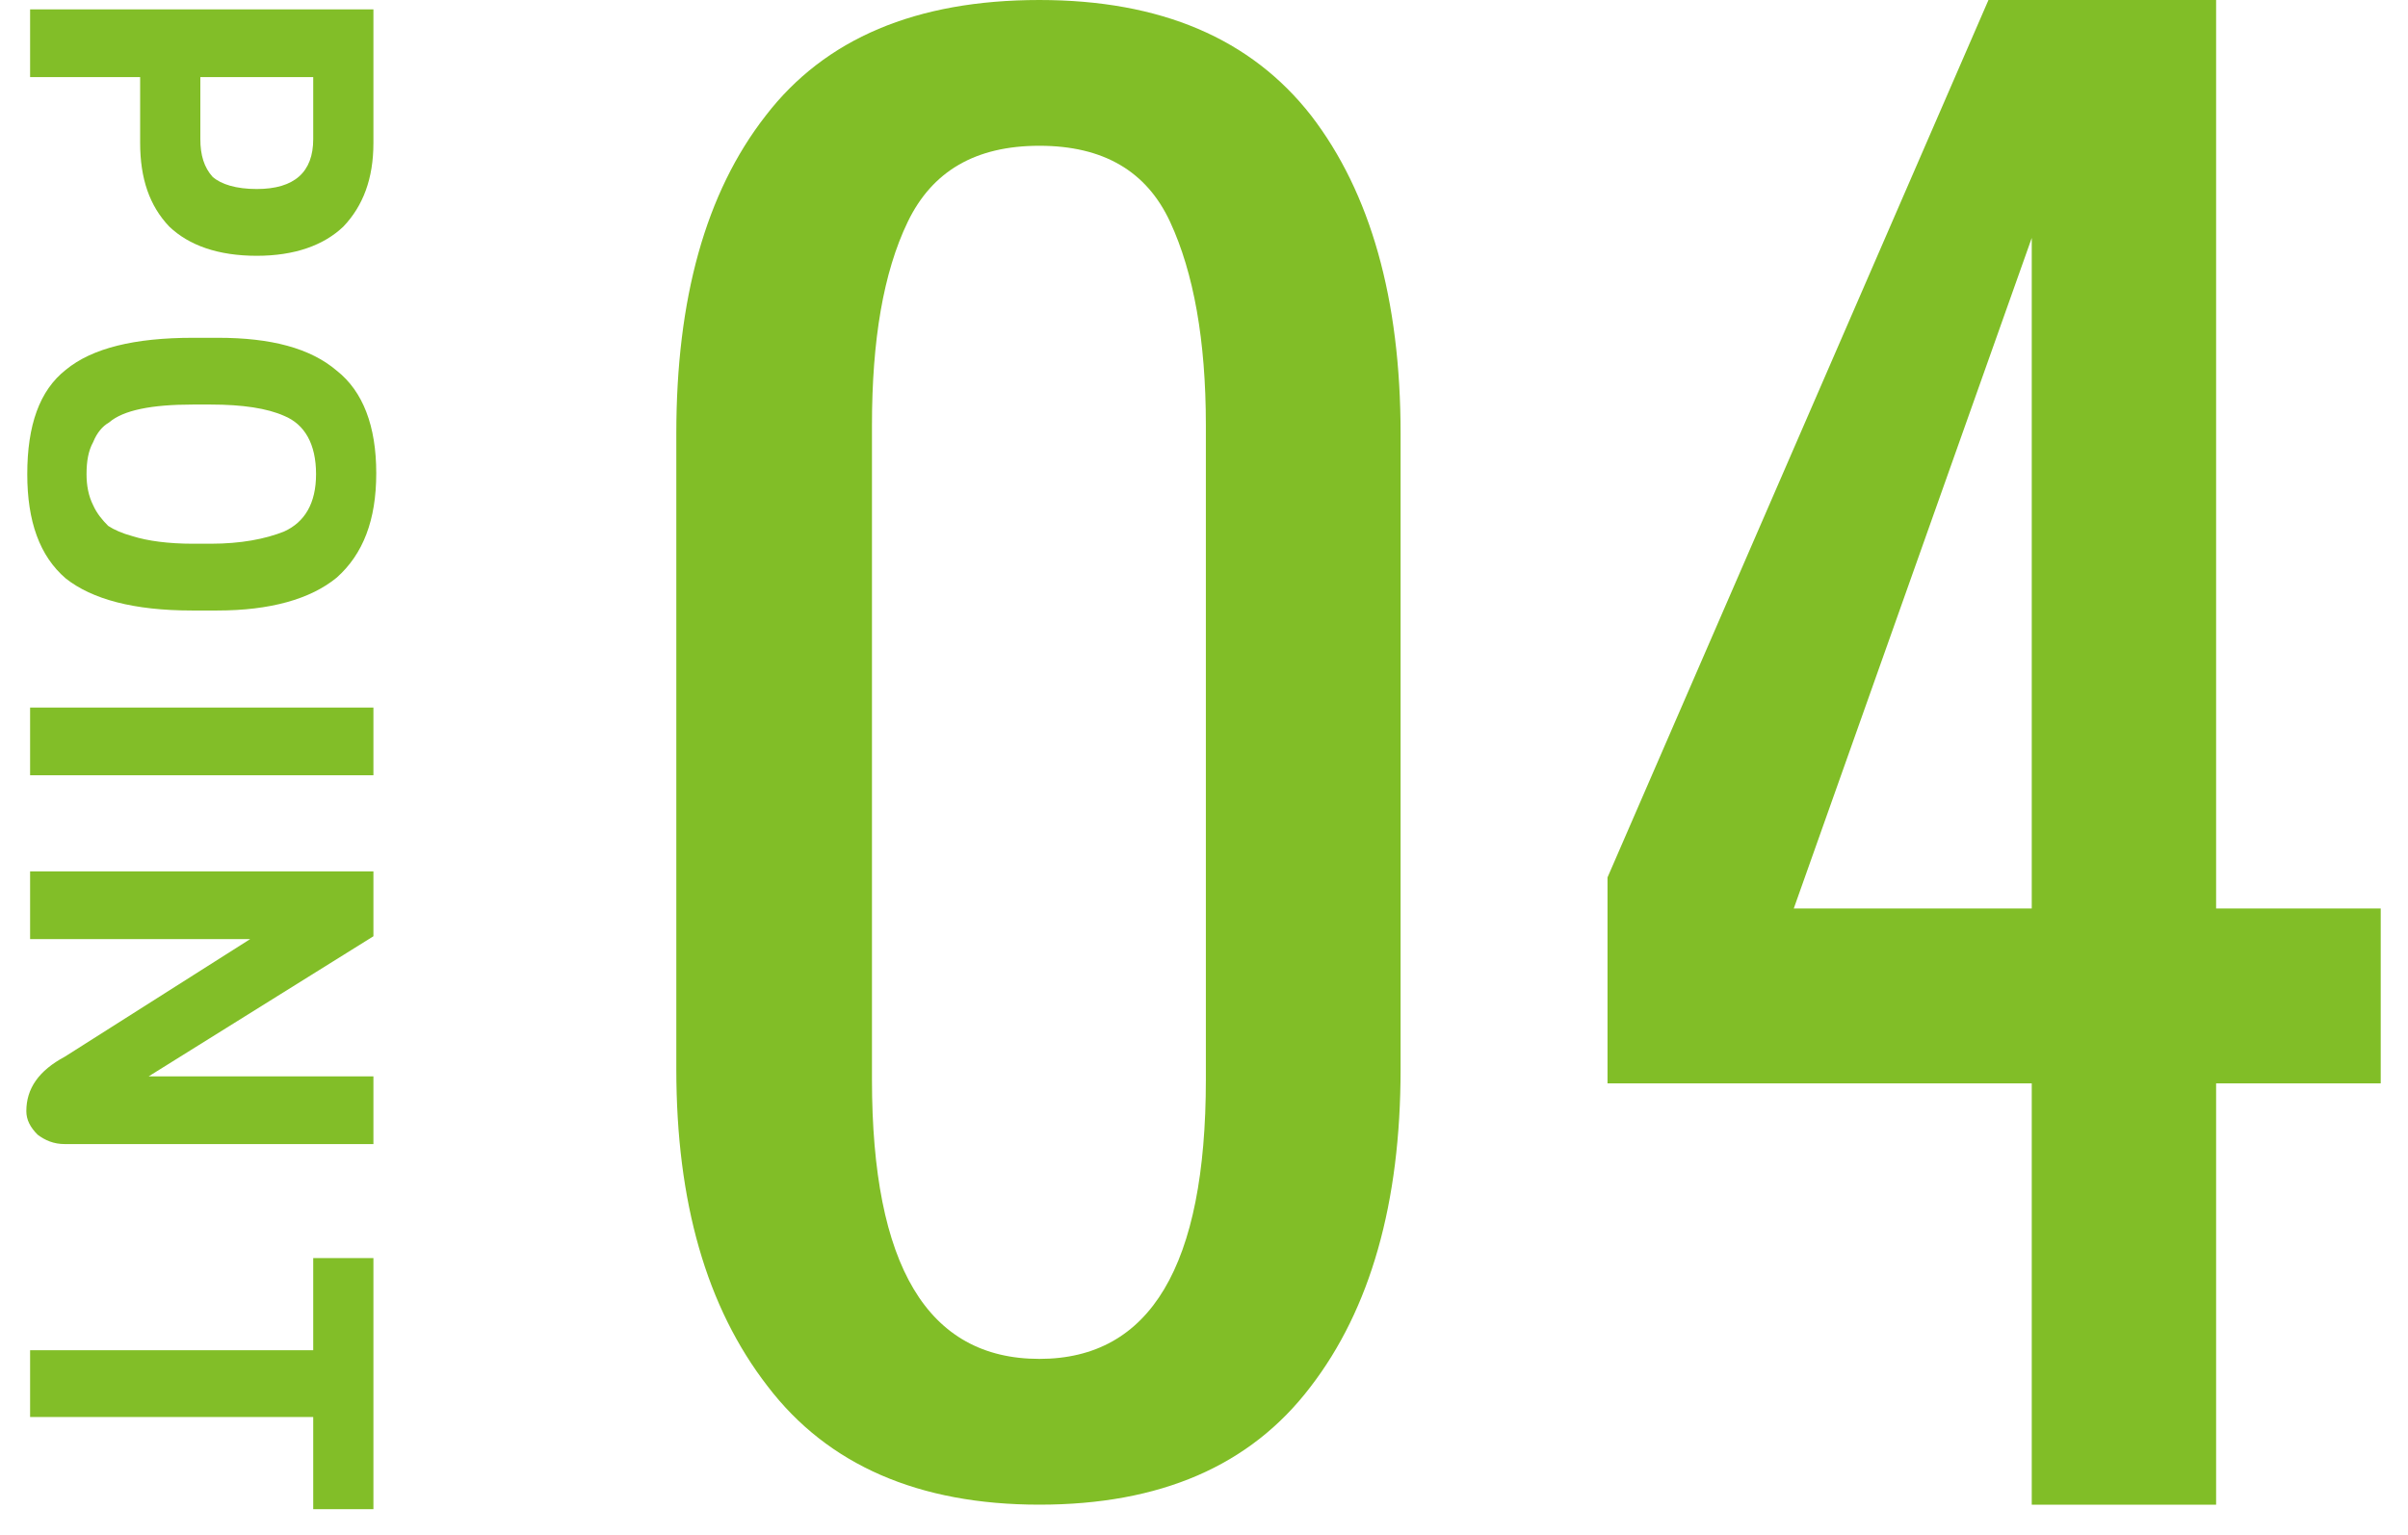 <?xml version="1.0" standalone="no"?>
<!-- Generator: Adobe Fireworks 10, Export SVG Extension by Aaron Beall (http://fireworks.abeall.com) . Version: 0.6.1  -->
<!DOCTYPE svg PUBLIC "-//W3C//DTD SVG 1.1//EN" "http://www.w3.org/Graphics/SVG/1.1/DTD/svg11.dtd">
<svg id="%u30DD%u30A4%u30F3%u30C84-%u30DA%u30FC%u30B8%201" viewBox="0 0 80 51" style="background-color:#ffffff00" version="1.1"
	xmlns="http://www.w3.org/2000/svg" xmlns:xlink="http://www.w3.org/1999/xlink" xml:space="preserve"
	x="0px" y="0px" width="80px" height="51px"
>
	<g>
		<path d="M 12.406 4.75 L 12.406 0.312 L 1 0.312 L 1 2.562 L 4.656 2.562 L 4.656 4.75 C 4.656 5.937 4.969 6.843 5.625 7.531 C 6.281 8.156 7.25 8.5 8.531 8.5 C 9.781 8.5 10.75 8.156 11.406 7.531 C 12.062 6.843 12.406 5.937 12.406 4.75 L 12.406 4.75 ZM 7.062 5.875 C 6.781 5.562 6.656 5.156 6.656 4.625 L 6.656 2.562 L 10.406 2.562 L 10.406 4.625 C 10.406 5.718 9.781 6.281 8.531 6.281 C 7.844 6.281 7.344 6.125 7.062 5.875 L 7.062 5.875 Z" fill="#82be28"/>
		<path d="M 11.188 19.193 C 12.062 18.412 12.5 17.287 12.5 15.725 C 12.5 14.162 12.062 13.006 11.188 12.318 C 10.312 11.568 9 11.225 7.25 11.225 L 6.406 11.225 C 4.469 11.225 3.062 11.568 2.188 12.287 C 1.312 12.975 0.906 14.131 0.906 15.756 C 0.906 17.318 1.312 18.475 2.188 19.225 C 3.062 19.912 4.438 20.287 6.375 20.287 L 7.219 20.287 C 8.969 20.287 10.312 19.912 11.188 19.193 L 11.188 19.193 ZM 4.406 17.818 C 4.062 17.725 3.781 17.6 3.594 17.475 C 3.406 17.287 3.219 17.068 3.094 16.787 C 2.938 16.475 2.875 16.131 2.875 15.756 C 2.875 15.318 2.938 14.975 3.094 14.693 C 3.219 14.381 3.406 14.162 3.625 14.037 C 4.094 13.631 5.031 13.443 6.406 13.443 L 7 13.443 C 8.062 13.443 8.875 13.568 9.438 13.818 C 10.125 14.1 10.5 14.756 10.5 15.756 C 10.5 16.725 10.125 17.35 9.438 17.662 C 8.812 17.912 8 18.068 7 18.068 L 6.406 18.068 C 5.594 18.068 4.906 17.975 4.406 17.818 L 4.406 17.818 Z" fill="#82be28"/>
		<path d="M 12.406 25.762 L 12.406 23.512 L 1 23.512 L 1 25.762 L 12.406 25.762 L 12.406 25.762 Z" fill="#82be28"/>
		<path d="M 12.406 35.768 L 4.938 35.768 L 12.406 31.112 L 12.406 28.956 L 1 28.956 L 1 31.206 L 8.312 31.206 L 2.156 35.112 C 1.281 35.581 0.875 36.175 0.875 36.925 C 0.875 37.206 1 37.456 1.25 37.706 C 1.5 37.893 1.781 38.018 2.156 38.018 L 12.406 38.018 L 12.406 35.768 L 12.406 35.768 Z" fill="#82be28"/>
		<path d="M 12.406 50.15 L 12.406 41.806 L 10.406 41.806 L 10.406 44.868 L 1 44.868 L 1 47.087 L 10.406 47.087 L 10.406 50.15 L 12.406 50.15 L 12.406 50.15 Z" fill="#82be28"/>
	</g>
	<g>
		<path d="M 34.531 50 C 38.531 50 41.531 48.719 43.531 46.094 C 45.531 43.5 46.531 39.969 46.531 35.531 L 46.531 14.406 C 46.531 9.938 45.531 6.406 43.562 3.844 C 41.562 1.281 38.562 0 34.531 0 C 30.438 0 27.406 1.281 25.438 3.844 C 23.438 6.406 22.469 9.938 22.469 14.406 L 22.469 35.531 C 22.469 39.938 23.469 43.438 25.5 46.062 C 27.5 48.688 30.531 50 34.531 50 L 34.531 50 ZM 34.531 45.156 C 30.812 45.156 28.969 42.062 28.969 35.875 L 28.969 14.125 C 28.969 11.312 29.344 9.062 30.156 7.375 C 30.969 5.688 32.406 4.844 34.531 4.844 C 36.656 4.844 38.094 5.688 38.875 7.375 C 39.656 9.062 40.062 11.312 40.062 14.125 L 40.062 35.875 C 40.062 42.062 38.219 45.156 34.531 45.156 L 34.531 45.156 Z" fill="#81be27"/>
		<path d="M 67.5 50 L 73.625 50 L 73.625 36 L 79.094 36 L 79.094 30.188 L 73.625 30.188 L 73.625 0 L 66.062 0 L 53.406 29.156 L 53.406 36 L 67.5 36 L 67.5 50 L 67.5 50 ZM 59.594 30.188 L 67.5 7.906 L 67.5 30.188 L 59.594 30.188 L 59.594 30.188 Z" fill="#81be27"/>
	</g>
</svg>